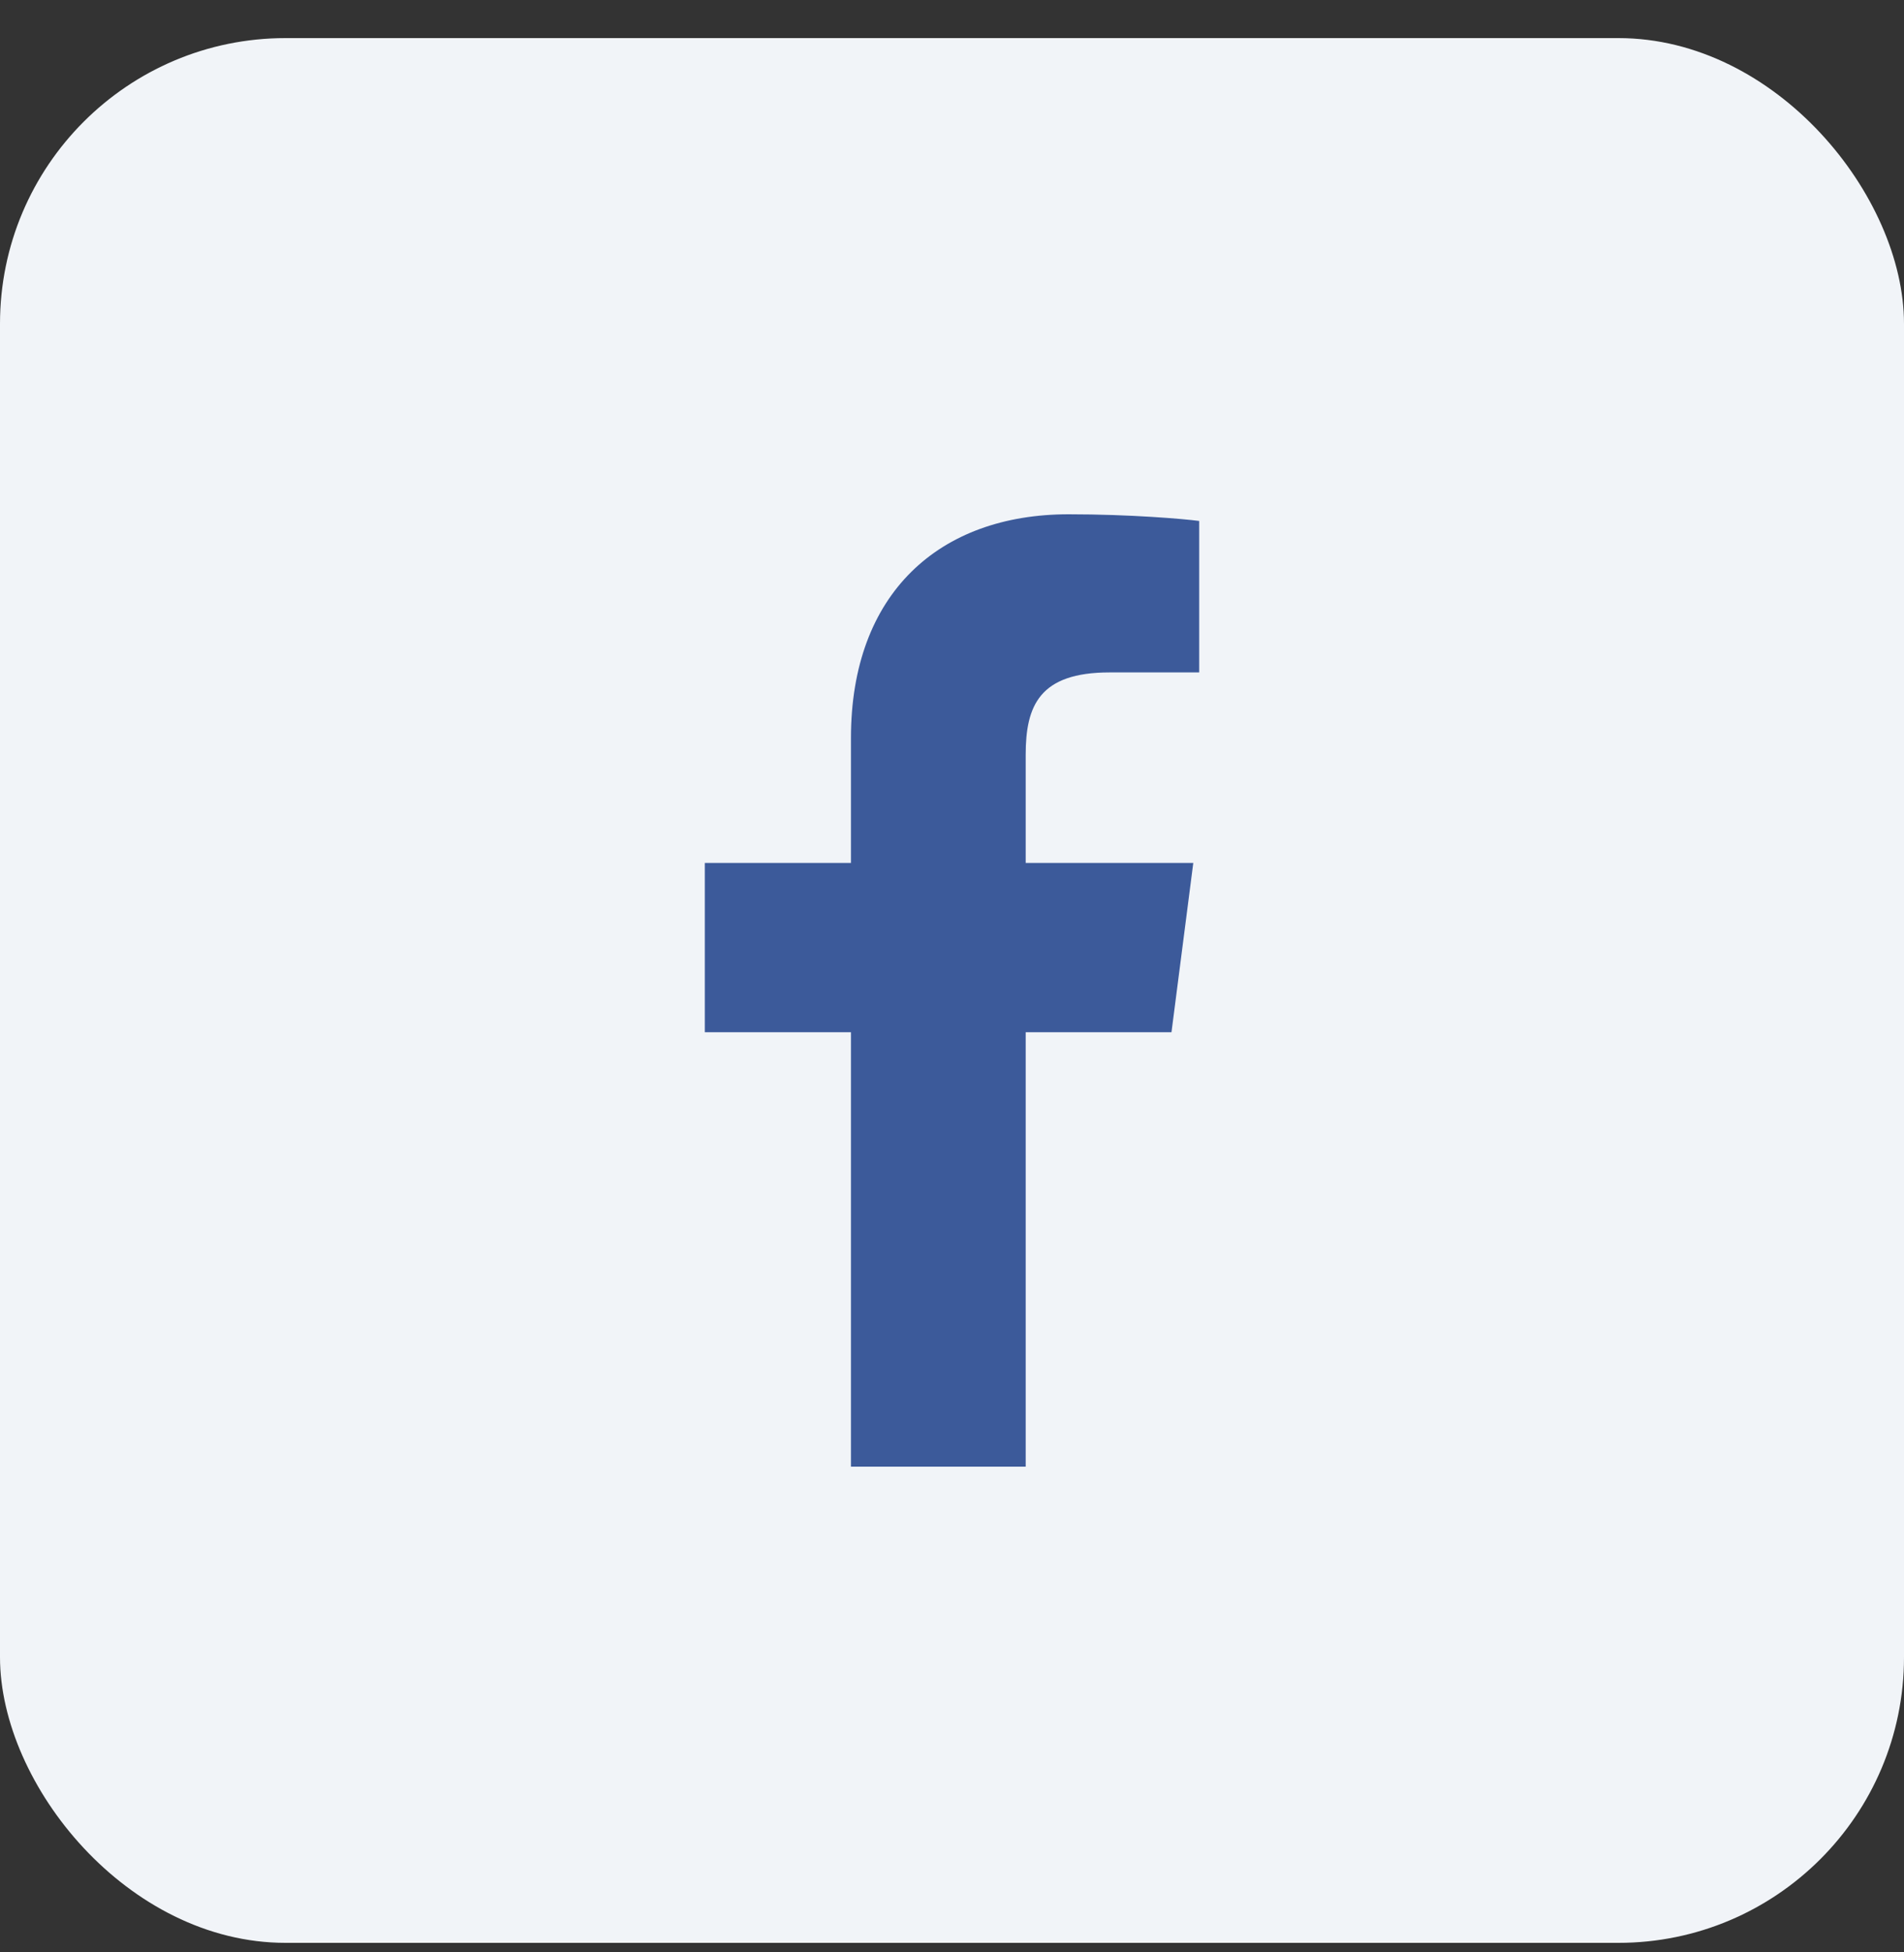 <svg width="40" height="41" viewBox="0 0 40 41" fill="none" xmlns="http://www.w3.org/2000/svg">
<rect x="0" y="0" width="40" height="41" fill="#333333" stroke="none"/>
<rect y="0.8" width="40" height="40" rx="6" fill="#F1F4F8"/>
<g clip-path="url(#clip0_777_9412)">
<path d="M21.548 30.8V21.677H24.611L25.069 18.122H21.548V15.852C21.548 14.822 21.834 14.121 23.31 14.121L25.193 14.12V10.94C24.867 10.897 23.75 10.8 22.45 10.8C19.735 10.8 17.877 12.457 17.877 15.5V18.122H14.807V21.677H17.877V30.8L21.548 30.8Z" fill="#3C5A9A"/>
</g>
<defs>
<clipPath id="clip0_777_9412">
<rect width="20" height="20" fill="white" transform="translate(10 10.8)"/>
</clipPath>
</defs>
</svg>
